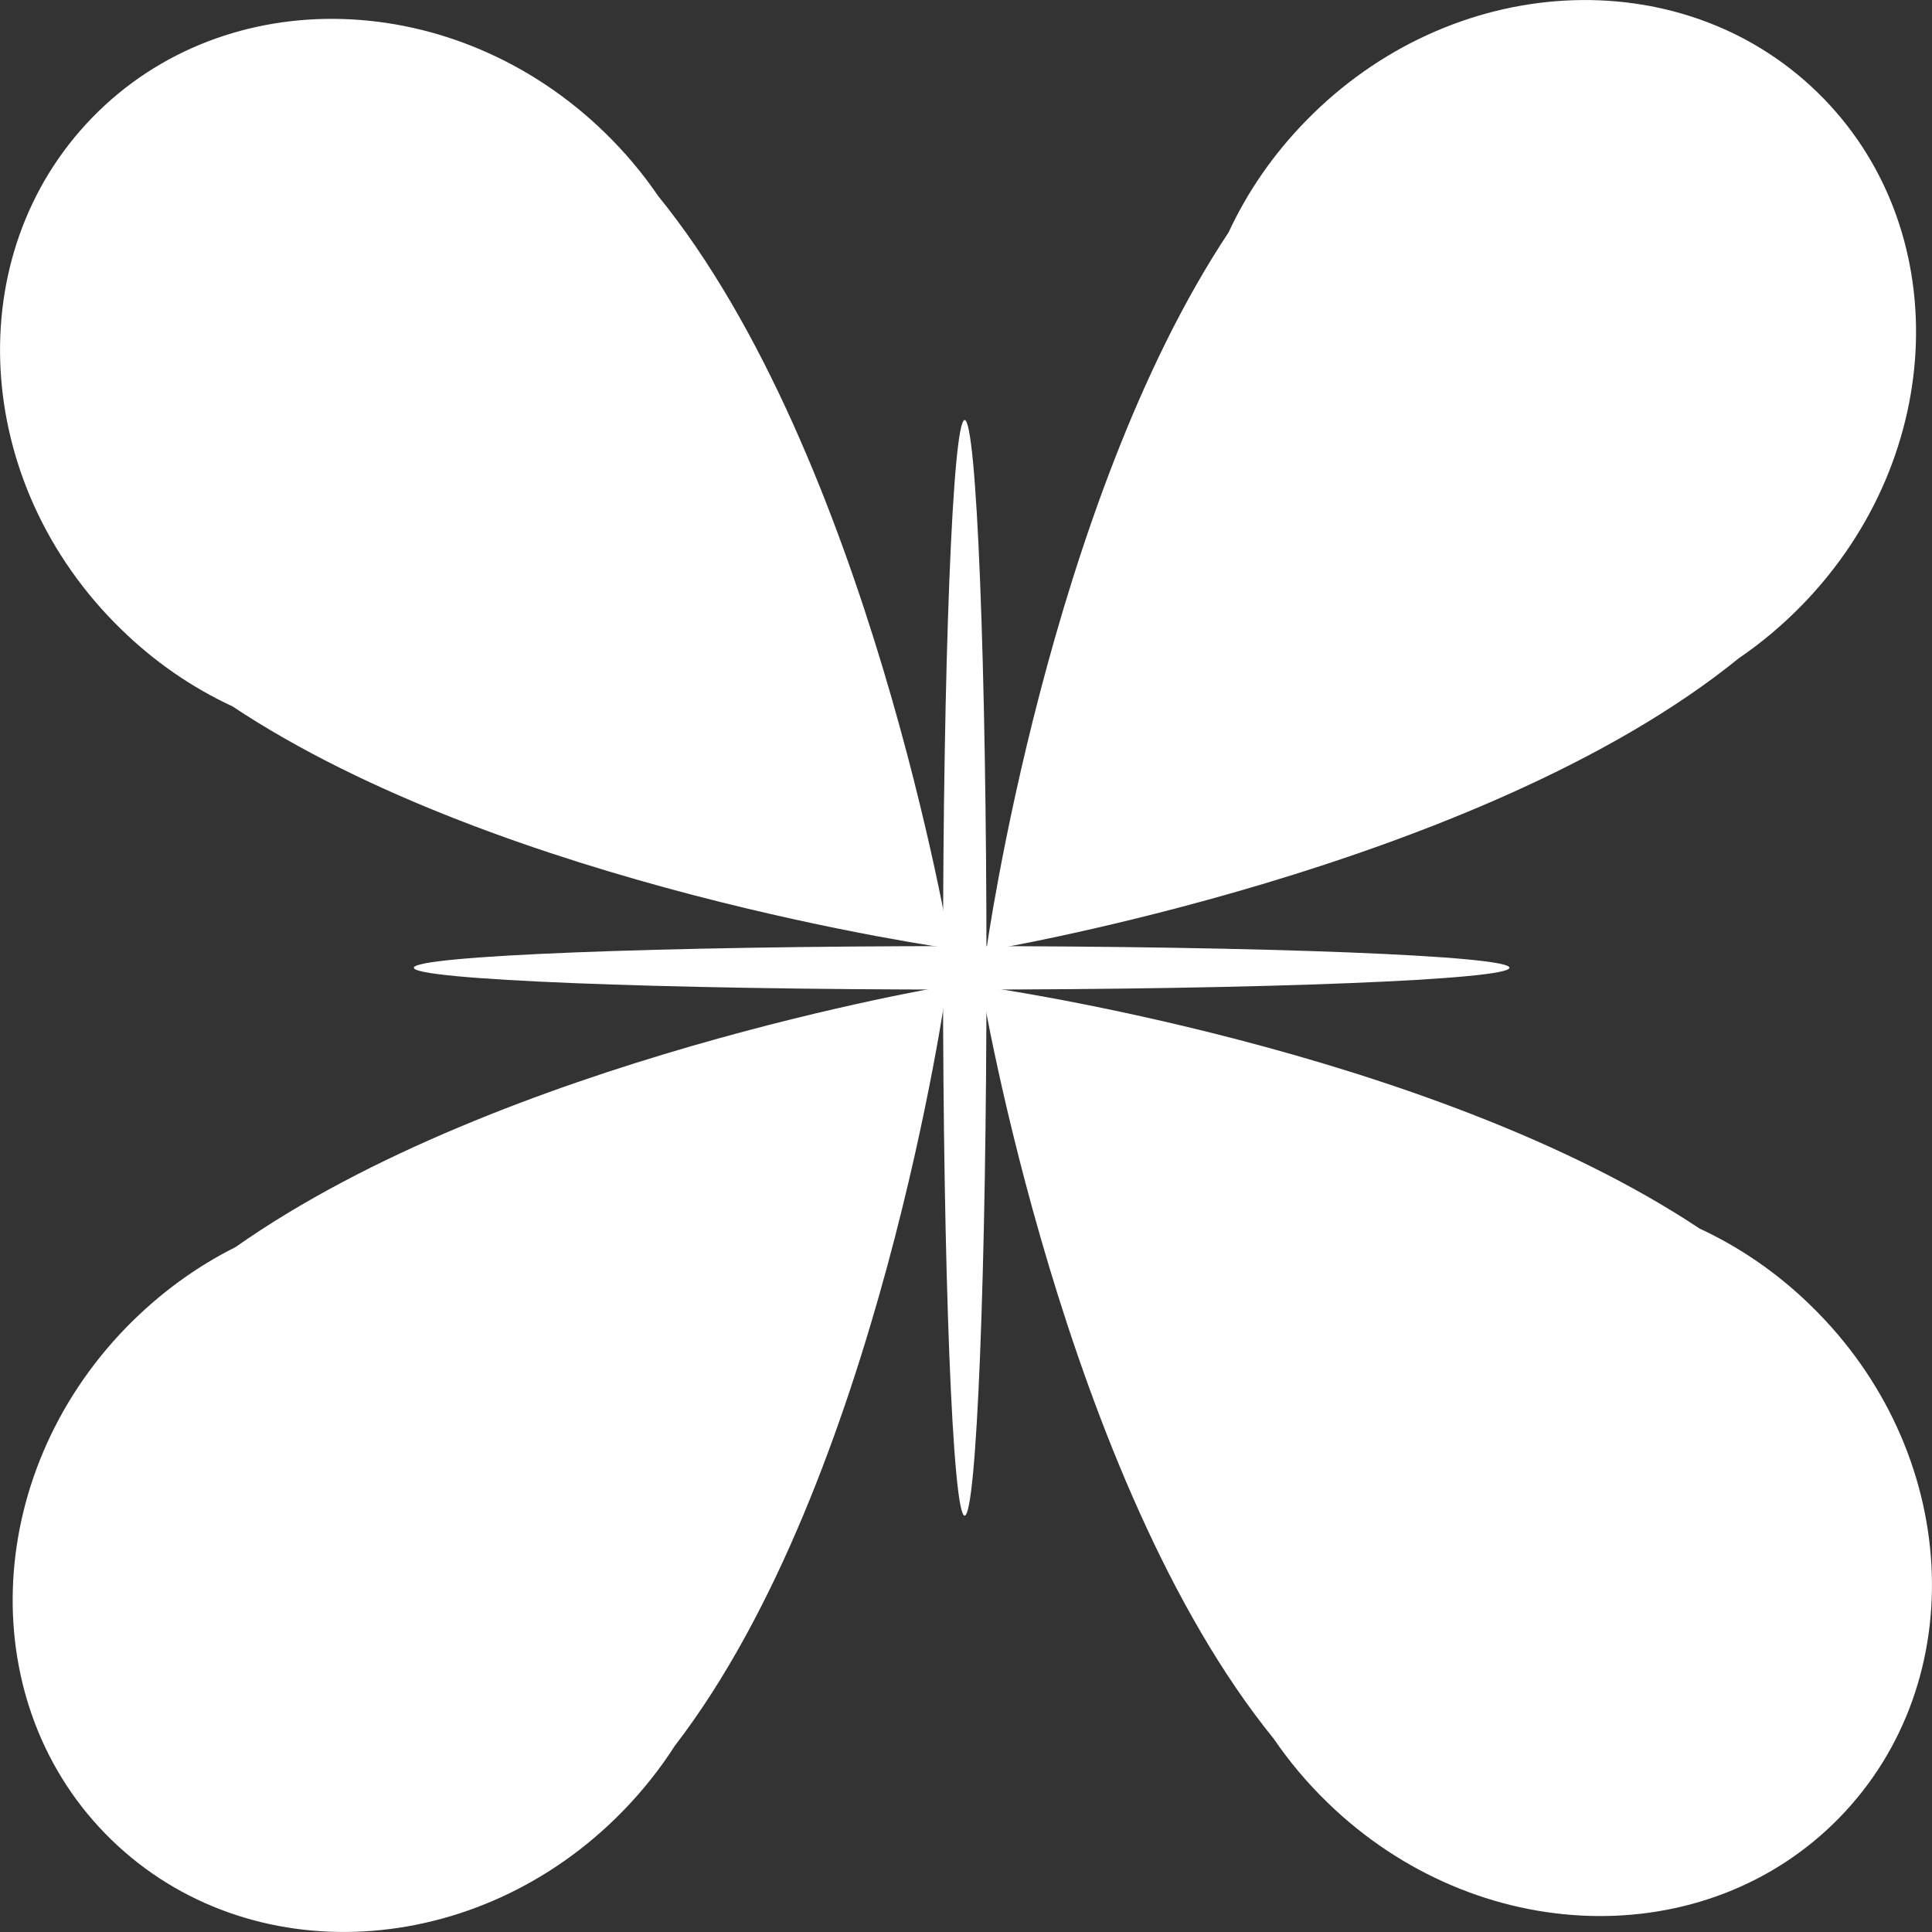<svg xmlns="http://www.w3.org/2000/svg" width="10" height="10" viewBox="0 0 10 10" fill="none"><rect x="0" y="0" width="10" height="10" fill="#333333" stroke="none"/><path d="M5.105 4.92C5.105 4.92 5.426 2.607 6.359 1.203C6.455 0.996 6.588 0.801 6.758 0.627C7.511 -0.147 8.697 -0.213 9.407 0.478C10.117 1.169 10.082 2.356 9.329 3.13C9.227 3.235 9.116 3.328 9 3.407C7.661 4.495 5.105 4.92 5.105 4.92Z" fill="white"></path><path d="M4.901 5.103C4.901 5.103 2.597 5.485 1.219 6.455C1.015 6.557 0.824 6.696 0.654 6.87C-0.099 7.644 -0.134 8.831 0.576 9.522C1.286 10.213 2.472 10.147 3.225 9.373C3.327 9.268 3.417 9.155 3.493 9.036C4.545 7.669 4.901 5.103 4.901 5.103Z" fill="white"></path><path d="M1.203 3.656C2.607 4.589 4.92 4.91 4.92 4.91C4.92 4.91 4.495 2.354 3.407 1.015C3.328 0.899 3.235 0.788 3.13 0.686C2.356 -0.067 1.169 -0.102 0.478 0.608C-0.213 1.318 -0.147 2.504 0.627 3.257C0.801 3.427 0.996 3.56 1.203 3.656Z" fill="white"></path><path d="M5.08 5.105C5.08 5.105 7.393 5.426 8.797 6.359C9.004 6.455 9.199 6.588 9.373 6.758C10.147 7.511 10.213 8.697 9.522 9.407C8.831 10.117 7.644 10.082 6.87 9.329C6.765 9.227 6.672 9.116 6.593 9C5.505 7.661 5.08 5.105 5.08 5.105Z" fill="white"></path><path d="M5.106 5.009C5.106 6.575 5.055 7.845 4.993 7.845C4.931 7.845 4.881 6.575 4.881 5.009C4.881 3.443 4.931 2.174 4.993 2.174C5.055 2.174 5.106 3.443 5.106 5.009Z" fill="white"></path><path d="M4.977 4.897C6.543 4.897 7.813 4.947 7.813 5.009C7.813 5.071 6.543 5.122 4.977 5.122C3.411 5.122 2.142 5.071 2.142 5.009C2.142 4.947 3.411 4.897 4.977 4.897Z" fill="white"></path></svg>